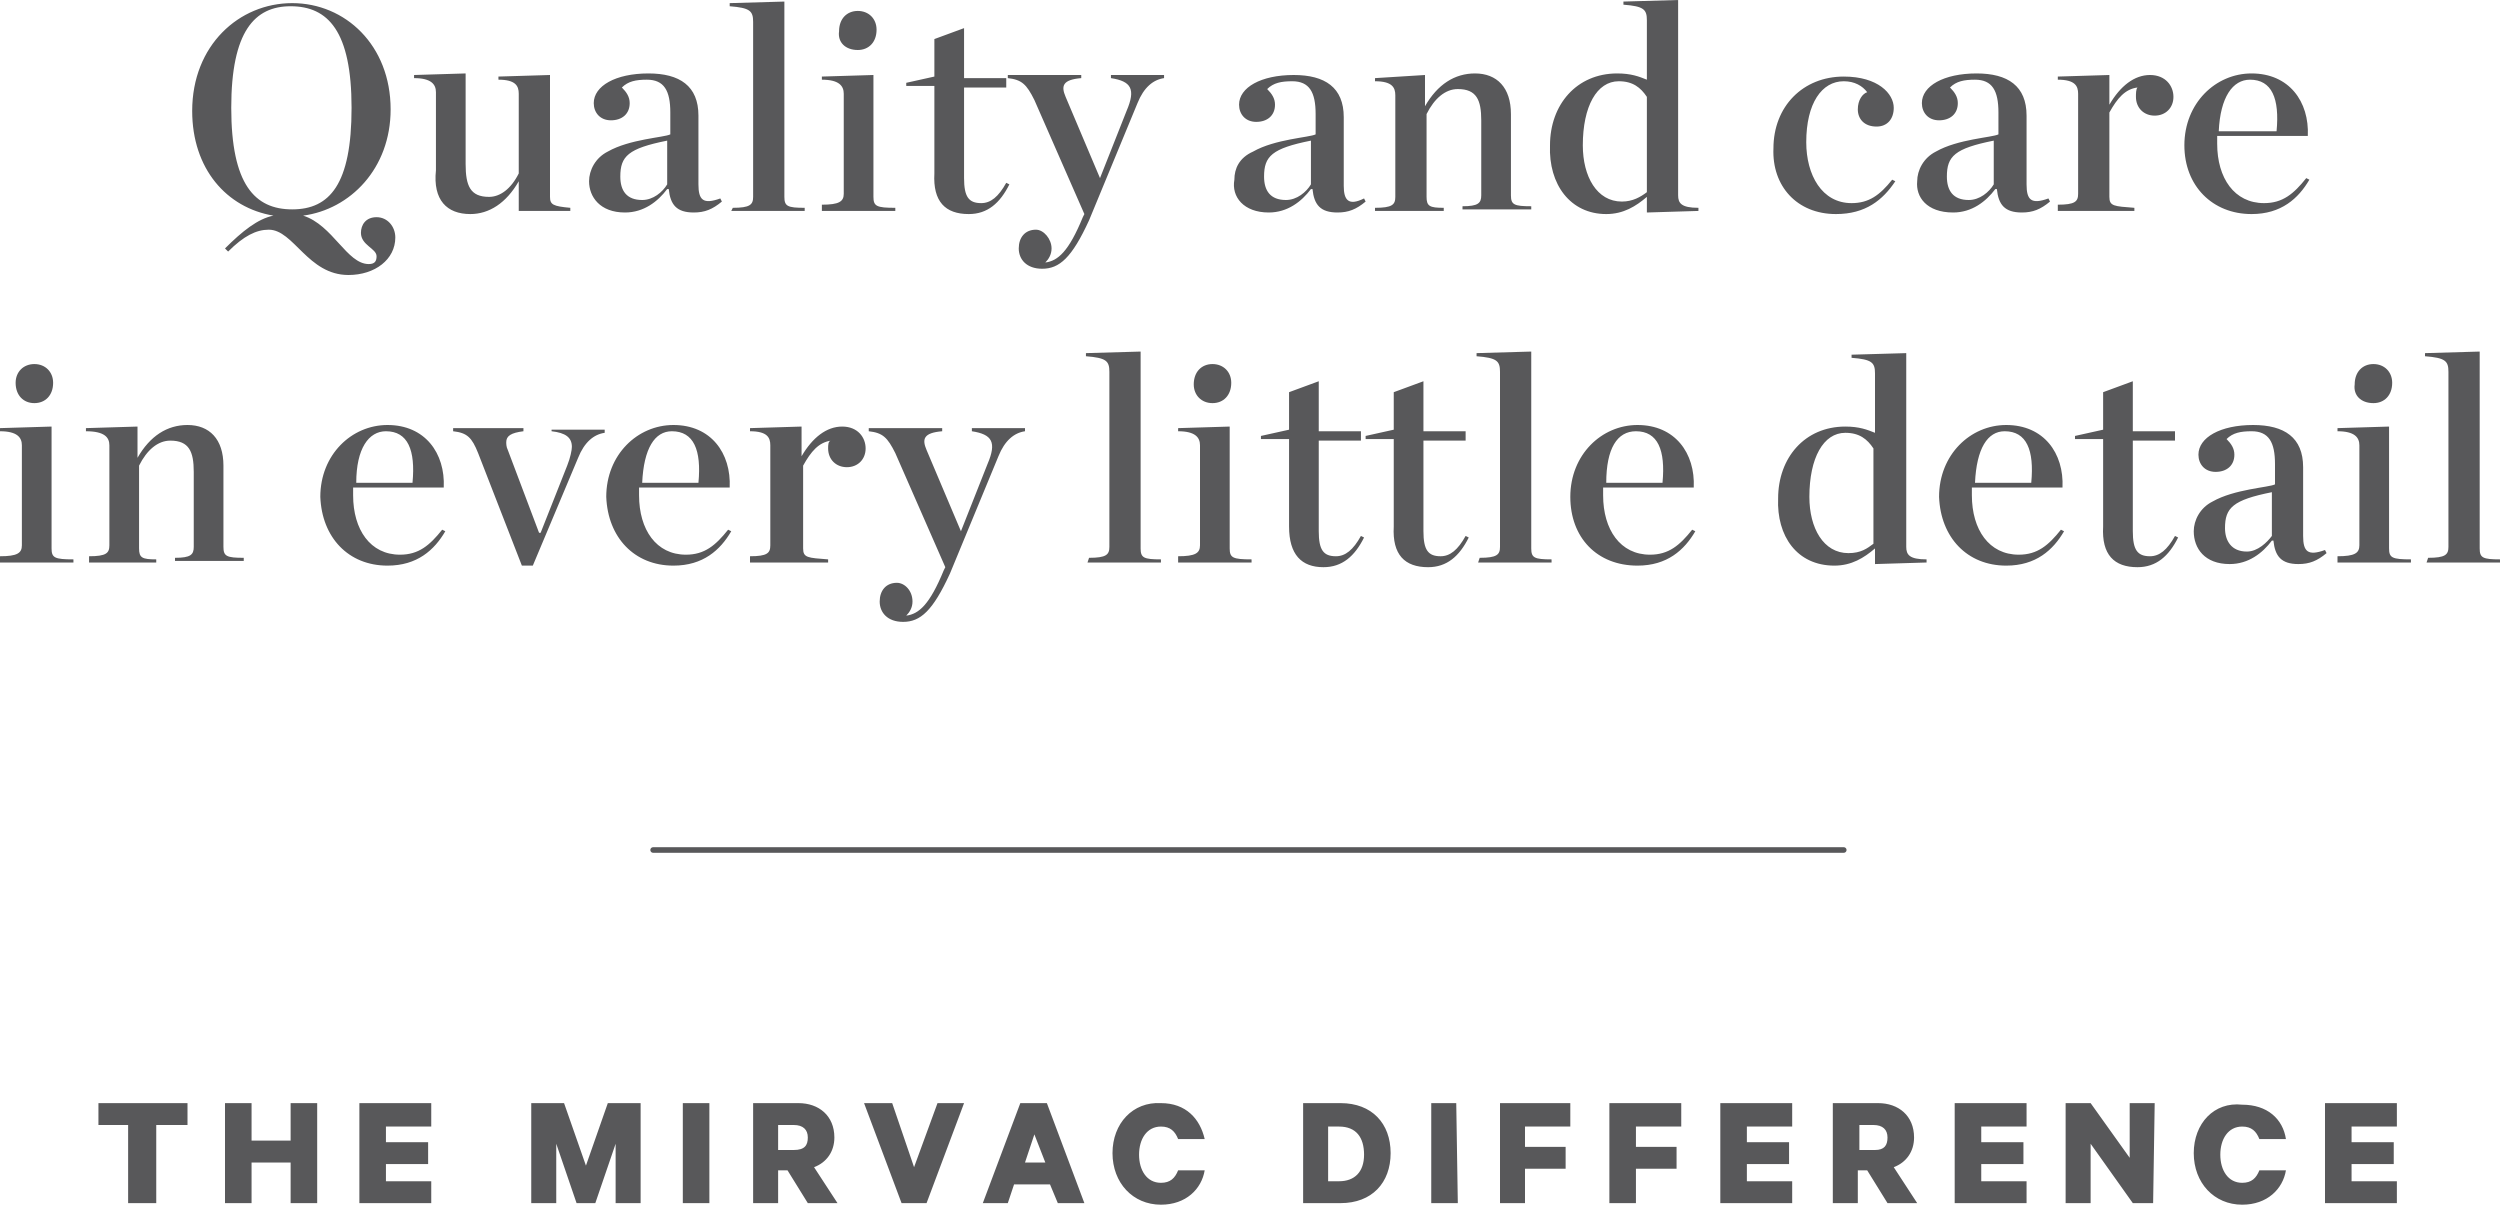 <svg xmlns="http://www.w3.org/2000/svg" xmlns:xlink="http://www.w3.org/1999/xlink" version="1.1" id="Layer_1" x="0px" y="0px" style="enable-background:new 0 0 160 46;" xml:space="preserve" viewBox="0 -15.6 160 77.1">
<style type="text/css">
	.st0{fill:#58585A;}
	.st1{fill:none;stroke:#58585A;stroke-width:0.357;stroke-linecap:round;}
</style>
<g>
	<path class="st0" d="M155.3,20.4h4.7v-0.2c-1.1,0-1.3-0.1-1.3-0.7V6.9l-3.5,0.1v0.2c1.3,0.1,1.5,0.3,1.5,1v11.2   c0,0.5-0.2,0.7-1.3,0.7L155.3,20.4L155.3,20.4z M149.6,20.4h4.7v-0.2c-1.2,0-1.4-0.1-1.4-0.7v-7.8l-3.3,0.1V12   c1.1,0,1.4,0.4,1.4,0.9v6.4c0,0.5-0.3,0.7-1.4,0.7V20.4z M151.9,10.2c0.7,0,1.2-0.5,1.2-1.3c0-0.7-0.5-1.2-1.2-1.2   s-1.2,0.5-1.2,1.3C150.6,9.7,151.1,10.2,151.9,10.2 M143.8,19.7c-1,0-1.4-0.7-1.4-1.5c0-1.3,0.5-1.8,3-2.3v2.8   C145.1,19.1,144.5,19.7,143.8,19.7 M142.7,20.5c1.2,0,2.1-0.7,2.7-1.5h0.1c0.1,1,0.5,1.5,1.6,1.5c0.7,0,1.2-0.2,1.8-0.7l-0.1-0.2   c-1.1,0.4-1.4,0.1-1.4-0.9v-4.4c0-1.9-1.2-2.7-3.2-2.7c-2.1,0-3.5,0.8-3.5,1.9c0,0.6,0.4,1.1,1.1,1.1c0.7,0,1.2-0.4,1.2-1.1   c0-0.4-0.2-0.7-0.5-1c0.4-0.4,0.9-0.5,1.6-0.5c1.1,0,1.5,0.7,1.5,2.1v1.3c-0.4,0.2-2.6,0.3-4,1.1c-0.8,0.4-1.2,1.2-1.2,1.9   C140.4,19.5,141.1,20.5,142.7,20.5 M136.8,20.7c1.2,0,2-0.7,2.6-1.9l-0.2-0.1c-0.5,0.9-1,1.3-1.6,1.3c-0.8,0-1.1-0.4-1.1-1.6v-5.8   h2.7v-0.6h-2.7V8.8l-1.9,0.7v2.4l-1.8,0.4v0.2h1.8v5.6C134.5,19.9,135.3,20.7,136.8,20.7 M128.3,12c1.4,0,1.9,1.2,1.7,3.3h-3.6   C126.5,13.1,127.2,12,128.3,12 M128.4,20.6c1.9,0,3-1,3.7-2.2l-0.2-0.1c-0.8,1-1.5,1.6-2.7,1.6c-1.9,0-3-1.6-3-3.8V16v-0.4h5.8   c0.1-2.2-1.2-4-3.6-4c-2.3,0-4.3,1.9-4.3,4.6C124.2,18.8,125.9,20.6,128.4,20.6 M118.3,19.8c-1.6,0-2.5-1.6-2.5-3.6   c0-2.5,0.9-4.1,2.3-4.1c0.9,0,1.4,0.4,1.8,1v6.1C119.5,19.5,119.1,19.8,118.3,19.8 M117.4,20.6c1.1,0,1.9-0.5,2.6-1.1v1l3.3-0.1   v-0.2c-1.1,0-1.3-0.3-1.3-0.8V7l-3.5,0.1v0.2c1.3,0.1,1.5,0.3,1.5,1v3.8c-0.5-0.2-1-0.4-1.9-0.4c-2.6,0-4.3,2-4.3,4.6   C113.7,18.7,115,20.6,117.4,20.6 M104.7,12c1.4,0,1.9,1.2,1.7,3.3h-3.6C102.8,13.1,103.5,12,104.7,12 M104.8,20.6   c1.9,0,3-1,3.7-2.2l-0.2-0.1c-0.8,1-1.5,1.6-2.7,1.6c-1.9,0-3-1.6-3-3.8V16v-0.4h5.8c0.1-2.2-1.2-4-3.6-4c-2.3,0-4.3,1.9-4.3,4.6   C100.5,18.8,102.2,20.6,104.8,20.6 M94.6,20.4h4.7v-0.2c-1.1,0-1.3-0.1-1.3-0.7V6.9l-3.5,0.1v0.2c1.3,0.1,1.5,0.3,1.5,1v11.2   c0,0.5-0.2,0.7-1.3,0.7L94.6,20.4L94.6,20.4z M91.4,20.7c1.2,0,2-0.7,2.6-1.9l-0.2-0.1c-0.5,0.9-1,1.3-1.6,1.3   c-0.8,0-1.1-0.4-1.1-1.6v-5.8h2.7v-0.6h-2.7V8.8l-1.9,0.7v2.4l-1.8,0.4v0.2h1.8v5.6C89.1,19.9,89.9,20.7,91.4,20.7 M84.7,20.7   c1.2,0,2-0.7,2.6-1.9l-0.2-0.1c-0.5,0.9-1,1.3-1.6,1.3c-0.8,0-1.1-0.4-1.1-1.6v-5.8h2.7v-0.6h-2.7V8.8l-1.9,0.7v2.4l-1.8,0.4v0.2   h1.8v5.6C82.5,19.9,83.3,20.7,84.7,20.7 M75.4,20.4h4.7v-0.2c-1.2,0-1.4-0.1-1.4-0.7v-7.8l-3.3,0.1V12c1.1,0,1.4,0.4,1.4,0.9v6.4   c0,0.5-0.3,0.7-1.4,0.7V20.4z M77.6,10.2c0.7,0,1.2-0.5,1.2-1.3c0-0.7-0.5-1.2-1.2-1.2s-1.2,0.5-1.2,1.3   C76.4,9.7,76.9,10.2,77.6,10.2 M69.6,20.4h4.7v-0.2c-1.1,0-1.3-0.1-1.3-0.7V6.9l-3.5,0.1v0.2c1.3,0.1,1.5,0.3,1.5,1v11.2   c0,0.5-0.2,0.7-1.3,0.7L69.6,20.4L69.6,20.4z M60.5,20.7l-0.1,0.2c-0.9,2.2-1.6,2.8-2.4,2.9c0.2-0.2,0.4-0.5,0.4-0.9   c0-0.7-0.5-1.2-1-1.2c-0.7,0-1.1,0.5-1.1,1.2c0,0.7,0.5,1.3,1.5,1.3c1.1,0,1.9-0.7,3-3.1l3.1-7.5c0.4-1,1-1.5,1.7-1.6v-0.2h-3.4V12   c1.3,0.2,1.6,0.7,1,2.1l-1.7,4.3l-2.2-5.2c-0.3-0.7-0.2-1.1,1-1.2v-0.2h-4.7V12c0.9,0.1,1.2,0.4,1.7,1.4L60.5,20.7z M48,20.4H53   v-0.2c-1.3-0.1-1.6-0.1-1.6-0.7v-5.3c0.5-0.9,1-1.5,1.8-1.6C53,12.6,53,12.9,53,13.1c0,0.7,0.5,1.2,1.2,1.2c0.7,0,1.2-0.5,1.2-1.2   c0-0.7-0.5-1.4-1.5-1.4c-1,0-1.9,0.7-2.6,1.9v-1.9l-3.3,0.1v0.2c1.1,0,1.3,0.4,1.3,0.9v6.4c0,0.5-0.2,0.7-1.3,0.7v0.2H48z M43,12   c1.4,0,1.9,1.2,1.7,3.3h-3.6C41.2,13.1,41.9,12,43,12 M43.1,20.6c1.9,0,3-1,3.7-2.2l-0.2-0.1c-0.8,1-1.5,1.6-2.7,1.6   c-1.9,0-3-1.6-3-3.8V16v-0.4h5.8c0.1-2.2-1.2-4-3.6-4c-2.3,0-4.3,1.9-4.3,4.6C38.9,18.8,40.6,20.6,43.1,20.6 M33.4,20.6h0.7   l2.9-6.9c0.4-1,1-1.5,1.7-1.6v-0.2h-3.4V12c0.9,0.1,1.3,0.4,1.3,1c0,0.2-0.1,0.7-0.3,1.2l-1.7,4.3h-0.1l-2-5.3   c-0.1-0.2-0.1-0.4-0.1-0.5c0-0.4,0.3-0.6,1.1-0.7v-0.2H29V12c0.9,0.1,1.2,0.4,1.6,1.4L33.4,20.6z M24.7,12c1.4,0,1.9,1.2,1.7,3.3   h-3.6C22.8,13.1,23.6,12,24.7,12 M24.8,20.6c1.9,0,3-1,3.7-2.2l-0.2-0.1c-0.8,1-1.5,1.6-2.7,1.6c-1.9,0-3-1.6-3-3.8V16v-0.4h5.8   c0.1-2.2-1.2-4-3.6-4c-2.3,0-4.3,1.9-4.3,4.6C20.6,18.8,22.3,20.6,24.8,20.6 M5.6,20.4h4.4v-0.2c-0.9,0-1.1-0.1-1.1-0.7v-5.3   c0.5-1,1.2-1.6,2-1.6c1.2,0,1.5,0.7,1.5,2v4.8c0,0.5-0.2,0.7-1.2,0.7v0.2h4.4v-0.2c-1.1,0-1.3-0.1-1.3-0.7v-5.2   c0-1.7-0.9-2.6-2.3-2.6c-1.3,0-2.4,0.7-3.2,2.1v-2l-3.3,0.1V12C6.7,12,7,12.4,7,12.9v6.4c0,0.5-0.2,0.7-1.3,0.7V20.4z M0,20.4h4.7   v-0.2c-1.2,0-1.4-0.1-1.4-0.7v-7.8L0,11.8V12c1.1,0,1.4,0.4,1.4,0.9v6.4c0,0.5-0.3,0.7-1.4,0.7V20.4z M2.2,10.2   c0.7,0,1.2-0.5,1.2-1.3c0-0.7-0.5-1.2-1.2-1.2S1,8.2,1,8.9C1,9.7,1.5,10.2,2.2,10.2"/>
	<path class="st0" d="M144-10.5c1.4,0,1.9,1.2,1.7,3.3H142C142.1-9.4,142.9-10.5,144-10.5 M144.1-1.9c1.9,0,3-1,3.7-2.2l-0.2-0.1   c-0.8,1-1.5,1.6-2.7,1.6c-1.9,0-3-1.6-3-3.8v-0.1v-0.4h5.8c0.1-2.2-1.2-4-3.6-4c-2.3,0-4.3,1.9-4.3,4.6   C139.8-3.7,141.6-1.9,144.1-1.9 M131.7-2.1h4.9v-0.2C135.3-2.4,135-2.4,135-3v-5.4c0.5-0.9,1-1.5,1.8-1.6c-0.1,0.1-0.1,0.4-0.1,0.6   c0,0.7,0.5,1.2,1.2,1.2c0.7,0,1.2-0.5,1.2-1.2s-0.5-1.4-1.5-1.4c-1,0-1.9,0.7-2.6,1.9v-1.9l-3.3,0.1v0.2c1.1,0,1.3,0.4,1.3,0.9v6.4   c0,0.5-0.2,0.7-1.3,0.7v0.3H131.7z M126-2.8c-1,0-1.4-0.6-1.4-1.5c0-1.3,0.5-1.8,3-2.3v2.8C127.3-3.3,126.7-2.8,126-2.8 M125-2   c1.2,0,2.1-0.7,2.7-1.5h0.1c0.1,1,0.5,1.5,1.6,1.5c0.7,0,1.2-0.2,1.8-0.7l-0.1-0.2c-1.1,0.4-1.4,0.1-1.4-0.9v-4.4   c0-1.9-1.2-2.7-3.2-2.7c-2.1,0-3.5,0.8-3.5,1.9c0,0.6,0.4,1.1,1.1,1.1c0.7,0,1.2-0.4,1.2-1.1c0-0.4-0.2-0.7-0.5-1   c0.4-0.4,0.9-0.5,1.6-0.5c1.1,0,1.5,0.7,1.5,2.1V-7c-0.4,0.2-2.6,0.3-4,1.1c-0.8,0.4-1.2,1.2-1.2,1.9C122.6-3,123.3-2,125-2    M117.5-1.9c1.9,0,3-0.9,3.8-2.1l-0.2-0.1c-0.8,1-1.5,1.5-2.6,1.5c-1.9,0-2.9-1.8-2.9-3.9c0-2.5,1-3.9,2.4-3.9   c0.7,0,1.2,0.3,1.5,0.7c-0.3,0.1-0.6,0.5-0.6,1.1c0,0.6,0.4,1.1,1.2,1.1c0.7,0,1.1-0.5,1.1-1.2c0-0.9-1-2-3.2-2   c-2.6,0-4.5,1.9-4.5,4.6C113.4-3.7,115-1.9,117.5-1.9 M103.8-2.7c-1.6,0-2.5-1.6-2.5-3.6c0-2.5,0.9-4.1,2.3-4.1   c0.9,0,1.4,0.4,1.8,1v6.1C105-3,104.5-2.7,103.8-2.7 M102.8-1.9c1.1,0,1.9-0.5,2.6-1.1v1l3.3-0.1v-0.2c-1.1,0-1.3-0.3-1.3-0.8   v-12.5l-3.5,0.1v0.2c1.3,0.1,1.5,0.3,1.5,1v3.8c-0.5-0.2-1-0.4-1.9-0.4c-2.6,0-4.3,2-4.3,4.6C99.1-3.8,100.5-1.9,102.8-1.9 M88-2.1   h4.4v-0.2c-0.9,0-1.1-0.1-1.1-0.7v-5.3c0.5-1,1.2-1.6,2-1.6c1.2,0,1.5,0.7,1.5,2v4.8c0,0.5-0.2,0.7-1.2,0.7v0.2h4.4v-0.2   c-1.1,0-1.3-0.1-1.3-0.7v-5.2c0-1.7-0.9-2.6-2.3-2.6c-1.3,0-2.4,0.7-3.2,2.1v-2L88-10.6v0.2c1.1,0,1.3,0.4,1.3,0.9V-3   c0,0.5-0.2,0.7-1.3,0.7V-2.1z M82.3-2.8c-1,0-1.4-0.6-1.4-1.5c0-1.3,0.5-1.8,3-2.3v2.8C83.6-3.3,83-2.8,82.3-2.8 M81.2-2   c1.2,0,2.1-0.7,2.7-1.5H84c0.1,1,0.5,1.5,1.6,1.5c0.7,0,1.2-0.2,1.8-0.7l-0.1-0.2C86.3-2.4,86-2.8,86-3.7v-4.4   c0-1.9-1.2-2.7-3.2-2.7c-2.1,0-3.5,0.8-3.5,1.9c0,0.6,0.4,1.1,1.1,1.1c0.7,0,1.2-0.4,1.2-1.1c0-0.4-0.2-0.7-0.5-1   c0.4-0.4,0.9-0.5,1.6-0.5c1.1,0,1.5,0.7,1.5,2.1V-7c-0.4,0.2-2.6,0.3-4,1.1C79.3-5.5,79-4.8,79-4.1C78.8-3,79.6-2,81.2-2 M69.4-1.9   l-0.1,0.2c-0.9,2.2-1.6,2.8-2.4,2.9c0.2-0.2,0.4-0.5,0.4-0.9c0-0.6-0.5-1.2-1-1.2c-0.7,0-1.1,0.5-1.1,1.2c0,0.7,0.5,1.3,1.5,1.3   c1.1,0,1.9-0.7,3-3.1l3.1-7.5c0.4-1,1-1.5,1.7-1.6v-0.2h-3.4v0.2c1.3,0.2,1.6,0.7,1,2.1l-1.7,4.3l-2.2-5.2c-0.3-0.7-0.2-1.1,1-1.2   v-0.2h-4.7v0.2c0.9,0.1,1.2,0.4,1.7,1.4L69.4-1.9z M62-1.9c1.2,0,2-0.7,2.6-1.9l-0.2-0.1c-0.5,0.9-1,1.3-1.6,1.3   c-0.8,0-1.1-0.4-1.1-1.6V-10h2.7v-0.6h-2.7v-3.2l-1.9,0.7v2.4l-1.8,0.4v0.2h1.8v5.6C59.7-2.7,60.5-1.9,62-1.9 M52.6-2.1h4.7v-0.2   c-1.2,0-1.4-0.1-1.4-0.7v-7.8l-3.3,0.1v0.2c1.1,0,1.4,0.4,1.4,0.9v6.4c0,0.5-0.3,0.7-1.4,0.7V-2.1z M54.9-12.4   c0.7,0,1.2-0.5,1.2-1.3c0-0.7-0.5-1.2-1.2-1.2c-0.7,0-1.2,0.5-1.2,1.3C53.6-12.9,54.1-12.4,54.9-12.4 M46.8-2.1h4.7v-0.2   c-1.1,0-1.3-0.1-1.3-0.7v-12.5l-3.5,0.1v0.2c1.3,0.1,1.5,0.3,1.5,1V-3c0,0.5-0.2,0.7-1.3,0.7L46.8-2.1L46.8-2.1z M41.1-2.8   c-1,0-1.4-0.6-1.4-1.5c0-1.3,0.5-1.8,3-2.3v2.8C42.4-3.3,41.8-2.8,41.1-2.8 M40-2c1.2,0,2.1-0.7,2.7-1.5h0.1c0.1,1,0.5,1.5,1.6,1.5   c0.7,0,1.2-0.2,1.8-0.7l-0.1-0.2c-1.1,0.4-1.4,0.1-1.4-0.9v-4.4c0-1.9-1.2-2.7-3.2-2.7c-2.1,0-3.5,0.8-3.5,1.9   c0,0.6,0.4,1.1,1.1,1.1c0.7,0,1.2-0.4,1.2-1.1c0-0.4-0.2-0.7-0.5-1c0.4-0.4,0.9-0.5,1.6-0.5c1.1,0,1.5,0.7,1.5,2.1V-7   c-0.4,0.2-2.6,0.3-4,1.1c-0.8,0.4-1.2,1.2-1.2,1.9C37.7-3,38.4-2,40-2 M30.1-1.9c1.2,0,2.3-0.7,3.1-2.1v1.9h3.3v-0.2   c-1.1-0.1-1.3-0.2-1.3-0.7v-7.8l-3.3,0.1v0.2c1.1,0,1.3,0.4,1.3,0.9v5.1c-0.5,1-1.2,1.5-1.9,1.5c-1.2,0-1.5-0.7-1.5-2.1v-5.8   l-3.3,0.1v0.2c1.1,0,1.4,0.4,1.4,0.9v5C27.7-2.8,28.6-1.9,30.1-1.9 M19.4-1.8c3-0.4,5.6-3,5.6-6.8c0-4.1-2.9-6.8-6.3-6.8   s-6.4,2.7-6.4,6.9c0,3.7,2.2,6.2,5.2,6.7c-1,0.2-2,1-3.1,2.1l0.2,0.2c1-1,1.8-1.4,2.6-1.4c1.6,0,2.5,2.9,5.1,2.9c1.7,0,3-1,3-2.4   c0-0.7-0.5-1.3-1.2-1.3c-0.7,0-1,0.5-1,1c0,0.8,1,1,1,1.5c0,0.3-0.1,0.5-0.5,0.5C22.2,1.3,21.3-1.2,19.4-1.8 M18.7-2.2   c-2.4,0-3.9-1.6-3.9-6.5c0-4.9,1.5-6.5,3.8-6.5c2.4,0,3.9,1.6,3.9,6.5C22.5-3.8,21.1-2.2,18.7-2.2"/>
	<path class="st0" d="M148.8,55v6.4h4.6V60h-2.9v-1.1h2.7v-1.4h-2.7v-1h2.9V55L148.8,55L148.8,55z M140.4,58.2   c0,1.9,1.3,3.3,3.1,3.3c1.6,0,2.6-1,2.8-2.2h-1.7c-0.2,0.5-0.5,0.8-1.1,0.8c-0.9,0-1.4-0.8-1.4-1.8s0.5-1.8,1.4-1.8   c0.6,0,0.9,0.3,1.1,0.8h1.7c-0.2-1.3-1.2-2.2-2.8-2.2C141.7,54.9,140.4,56.3,140.4,58.2 M137.9,55h-1.6v3.5l-2.5-3.5h-1.6v6.4h1.6   v-3.8l2.7,3.8h1.3L137.9,55L137.9,55z M125.1,55v6.4h4.6V60h-2.9v-1.1h2.7v-1.4h-2.7v-1h2.9V55L125.1,55L125.1,55z M118.9,56.4h1   c0.6,0,0.9,0.3,0.9,0.8S120.6,58,120,58h-1V56.4z M119.5,59.3l1.3,2.1h1.9l-1.5-2.3c0.8-0.3,1.3-1,1.3-1.9c0-1.4-1-2.2-2.3-2.2   h-2.9v6.4h1.6v-2.1H119.5z M110.1,55v6.4h4.6V60h-2.9v-1.1h2.7v-1.4h-2.7v-1h2.9V55L110.1,55L110.1,55z M104.7,61.4v-2.2h2.6v-1.4   h-2.6v-1.3h2.9V55H103v6.4L104.7,61.4L104.7,61.4z M97.6,61.4v-2.2h2.6v-1.4h-2.6v-1.3h2.9V55H96v6.4L97.6,61.4L97.6,61.4z    M93.2,55h-1.6v6.4h1.7L93.2,55L93.2,55z M83.4,61.4h2.4c2,0,3.2-1.3,3.2-3.2c0-1.9-1.2-3.2-3.2-3.2h-2.4V61.4z M85,60v-3.5h0.7   c1.1,0,1.6,0.7,1.6,1.8S86.7,60,85.7,60H85z M71.2,58.2c0,1.9,1.3,3.3,3.1,3.3c1.6,0,2.6-1,2.8-2.2h-1.7c-0.2,0.5-0.5,0.8-1.1,0.8   c-0.9,0-1.4-0.8-1.4-1.8s0.5-1.8,1.4-1.8c0.6,0,0.9,0.3,1.1,0.8h1.7C76.8,56,75.9,55,74.3,55C72.5,54.9,71.2,56.3,71.2,58.2    M66.2,57l0.7,1.8h-1.3L66.2,57z M65.3,55l-2.4,6.4h1.6l0.4-1.2h2.3l0.5,1.2h1.7L67,55H65.3z M59.3,61.4l2.4-6.4H60l-1.5,4.1   L57.1,55h-1.8l2.4,6.4H59.3z M49.8,56.4h1c0.6,0,0.9,0.3,0.9,0.8S51.5,58,50.8,58h-1V56.4z M50.4,59.3l1.3,2.1h1.9l-1.5-2.3   c0.8-0.3,1.3-1,1.3-1.9c0-1.4-1-2.2-2.3-2.2h-2.9v6.4h1.6v-2.1H50.4z M45.4,55h-1.7v6.4h1.7V55z M38.1,61.4l1.3-3.8v3.8H41V55h-2.1   l-1.4,4l-1.4-4h-2.1v6.4h1.6v-3.8l1.3,3.8H38.1z M23,55v6.4h4.6V60h-2.9v-1.1h2.7v-1.4h-2.7v-1h2.9V55L23,55L23,55z M18.6,55v2.4   h-2.5V55h-1.7v6.4h1.7v-2.6h2.5v2.6h1.7V55H18.6z M6.3,56.4h1.9v5H10v-5h2V55H6.3V56.4z"/>
</g>
<line class="st1" x1="41.8" y1="38.8" x2="118" y2="38.8"/>
</svg>